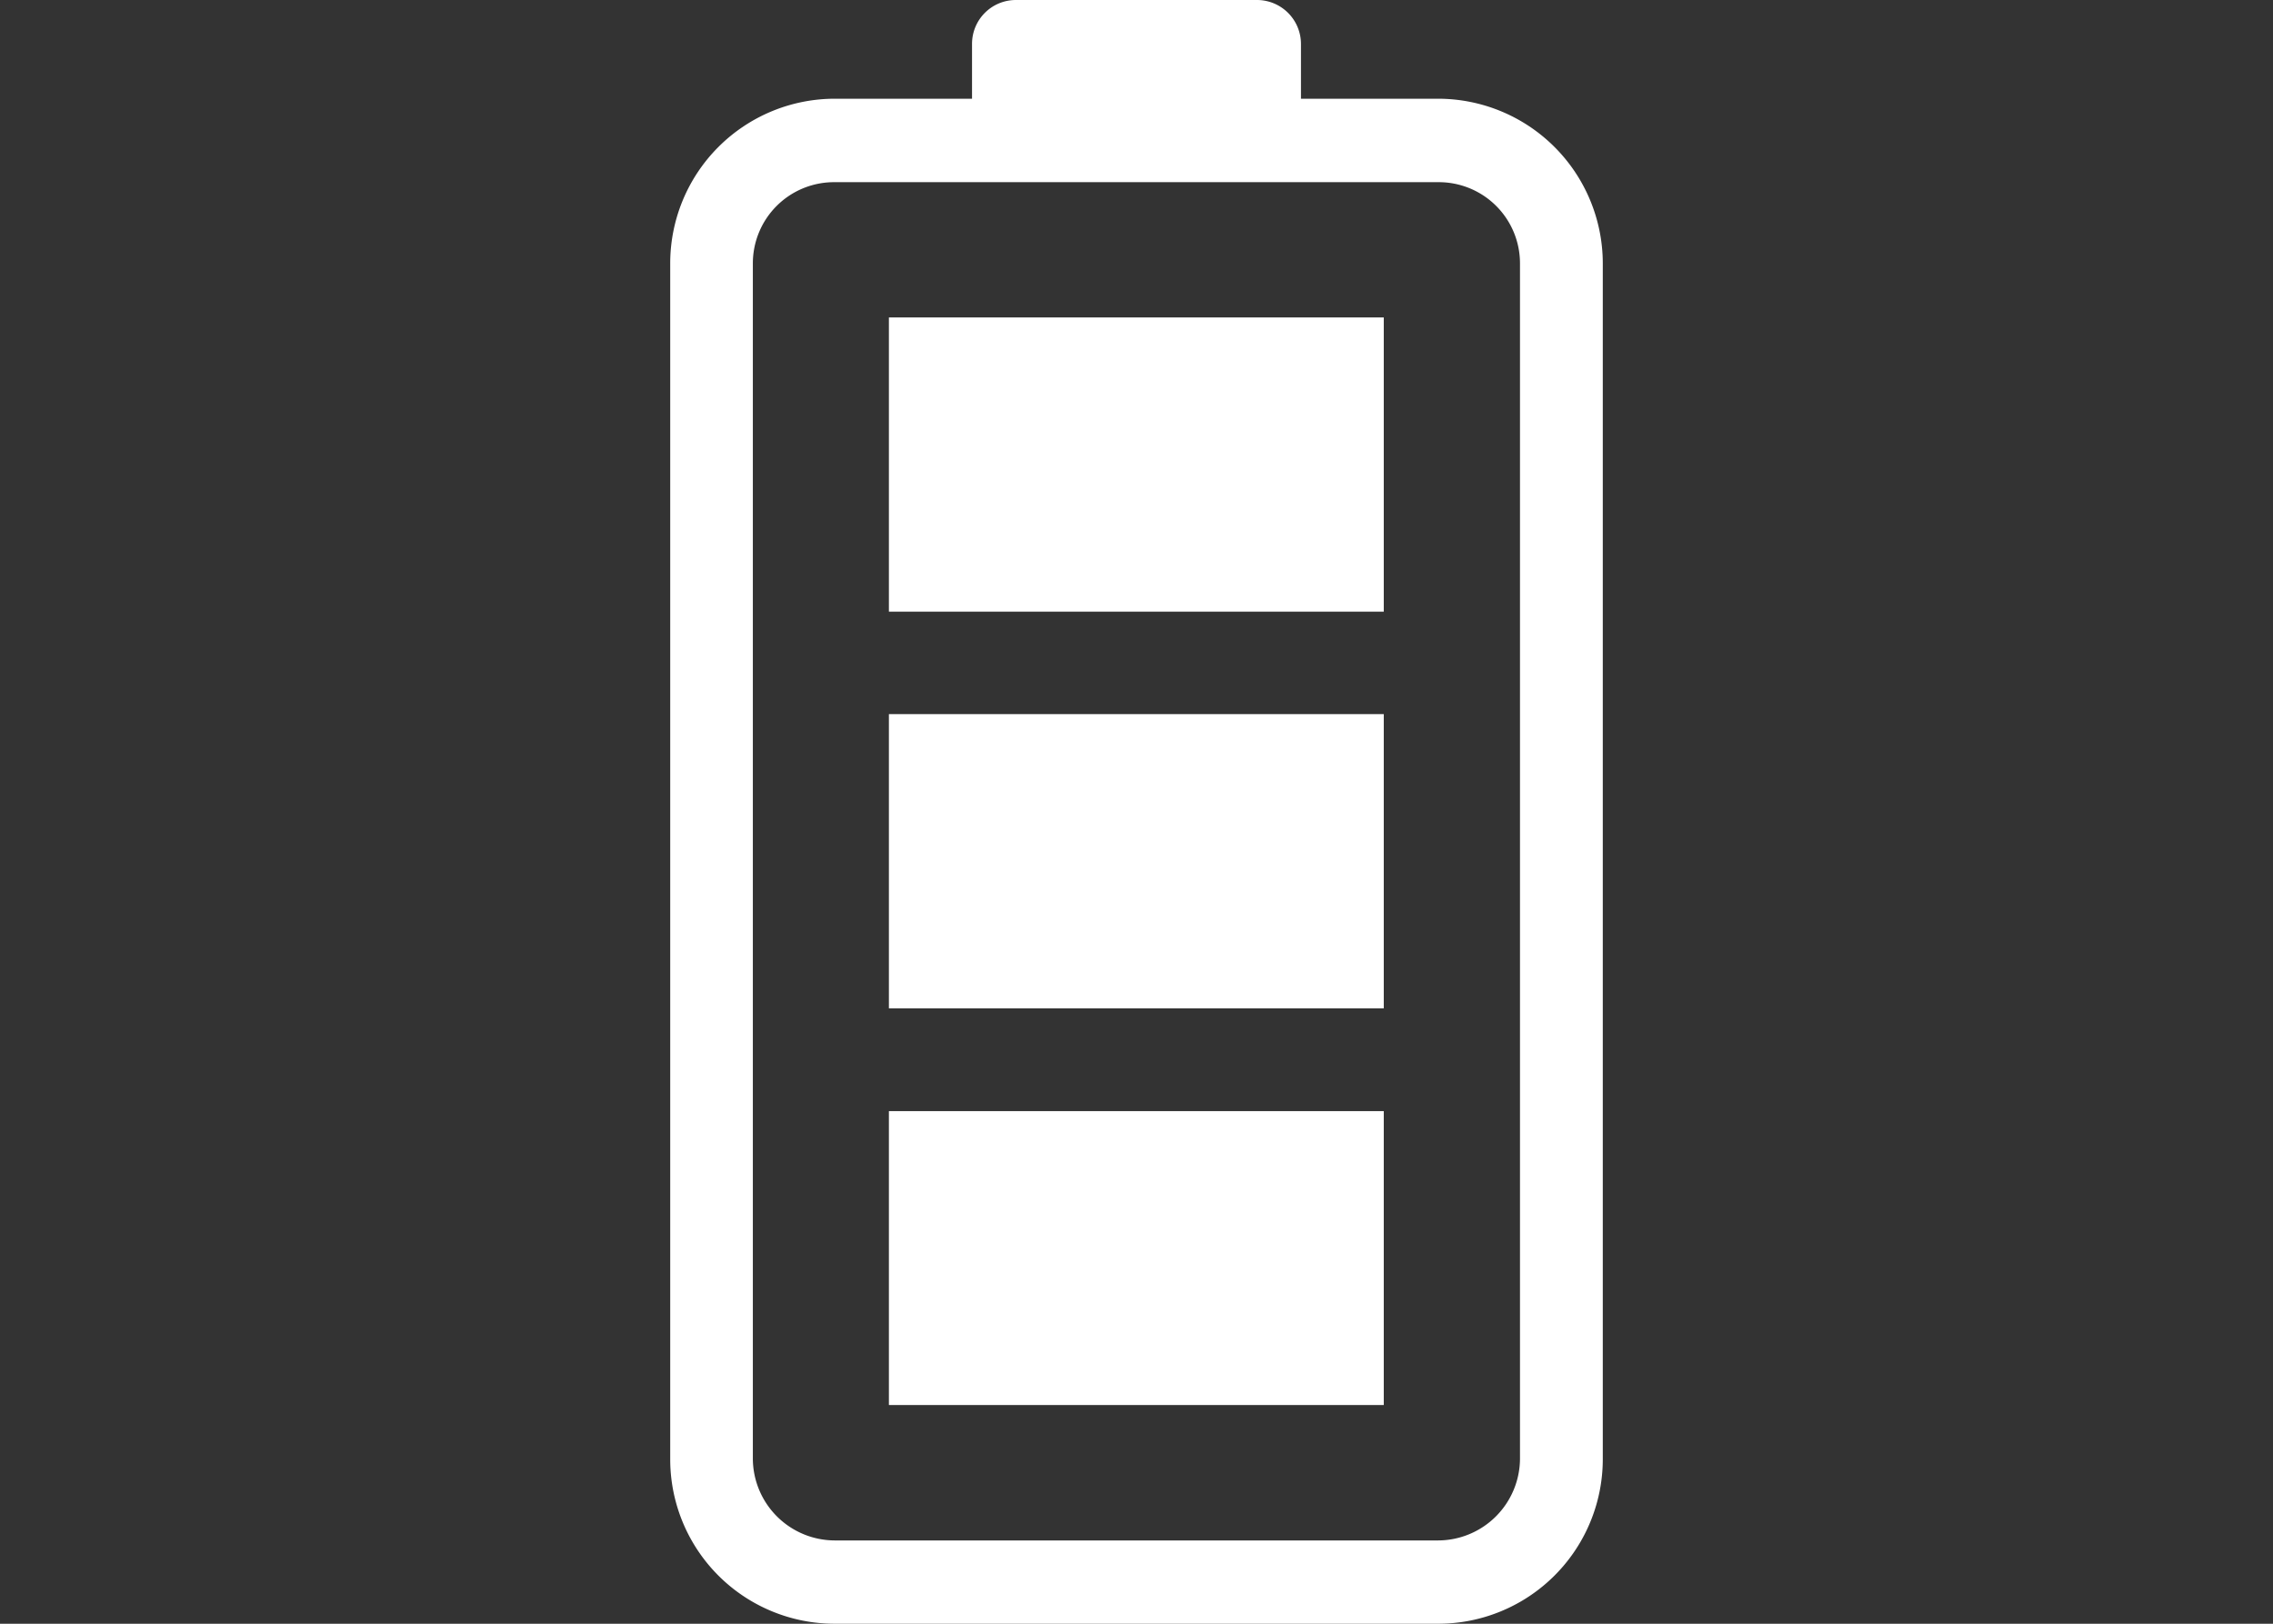 <svg xmlns="http://www.w3.org/2000/svg" viewBox="0 0 140 100"><rect x="0" y="0" width="140" height="100" fill="#333333" stroke="none"/><defs><style>.cls-1{fill:#fff;}</style></defs><g id="Layer_7" data-name="Layer 7"><path class="cls-1" d="M88.57,6.08H80.13V2.7A2.71,2.71,0,0,0,77.43,0H62.57a2.7,2.7,0,0,0-2.7,2.7V6.08H51.42A10.14,10.14,0,0,0,41.28,16.22V89.87A10.13,10.13,0,0,0,51.42,100H88.57A10.14,10.14,0,0,0,98.72,89.87V16.22A10.15,10.15,0,0,0,88.57,6.08Zm5.05,83.79a5.06,5.06,0,0,1-5.05,5H51.42a5.06,5.06,0,0,1-5.05-5V16.22a5,5,0,0,1,5.05-5H88.57a5,5,0,0,1,5.05,5Z"/><rect class="cls-1" x="54.75" y="19.55" width="30.48" height="18.12"/><rect class="cls-1" x="54.75" y="43.98" width="30.48" height="18.12"/><rect class="cls-1" x="54.75" y="68.43" width="30.48" height="18.1"/></g></svg>